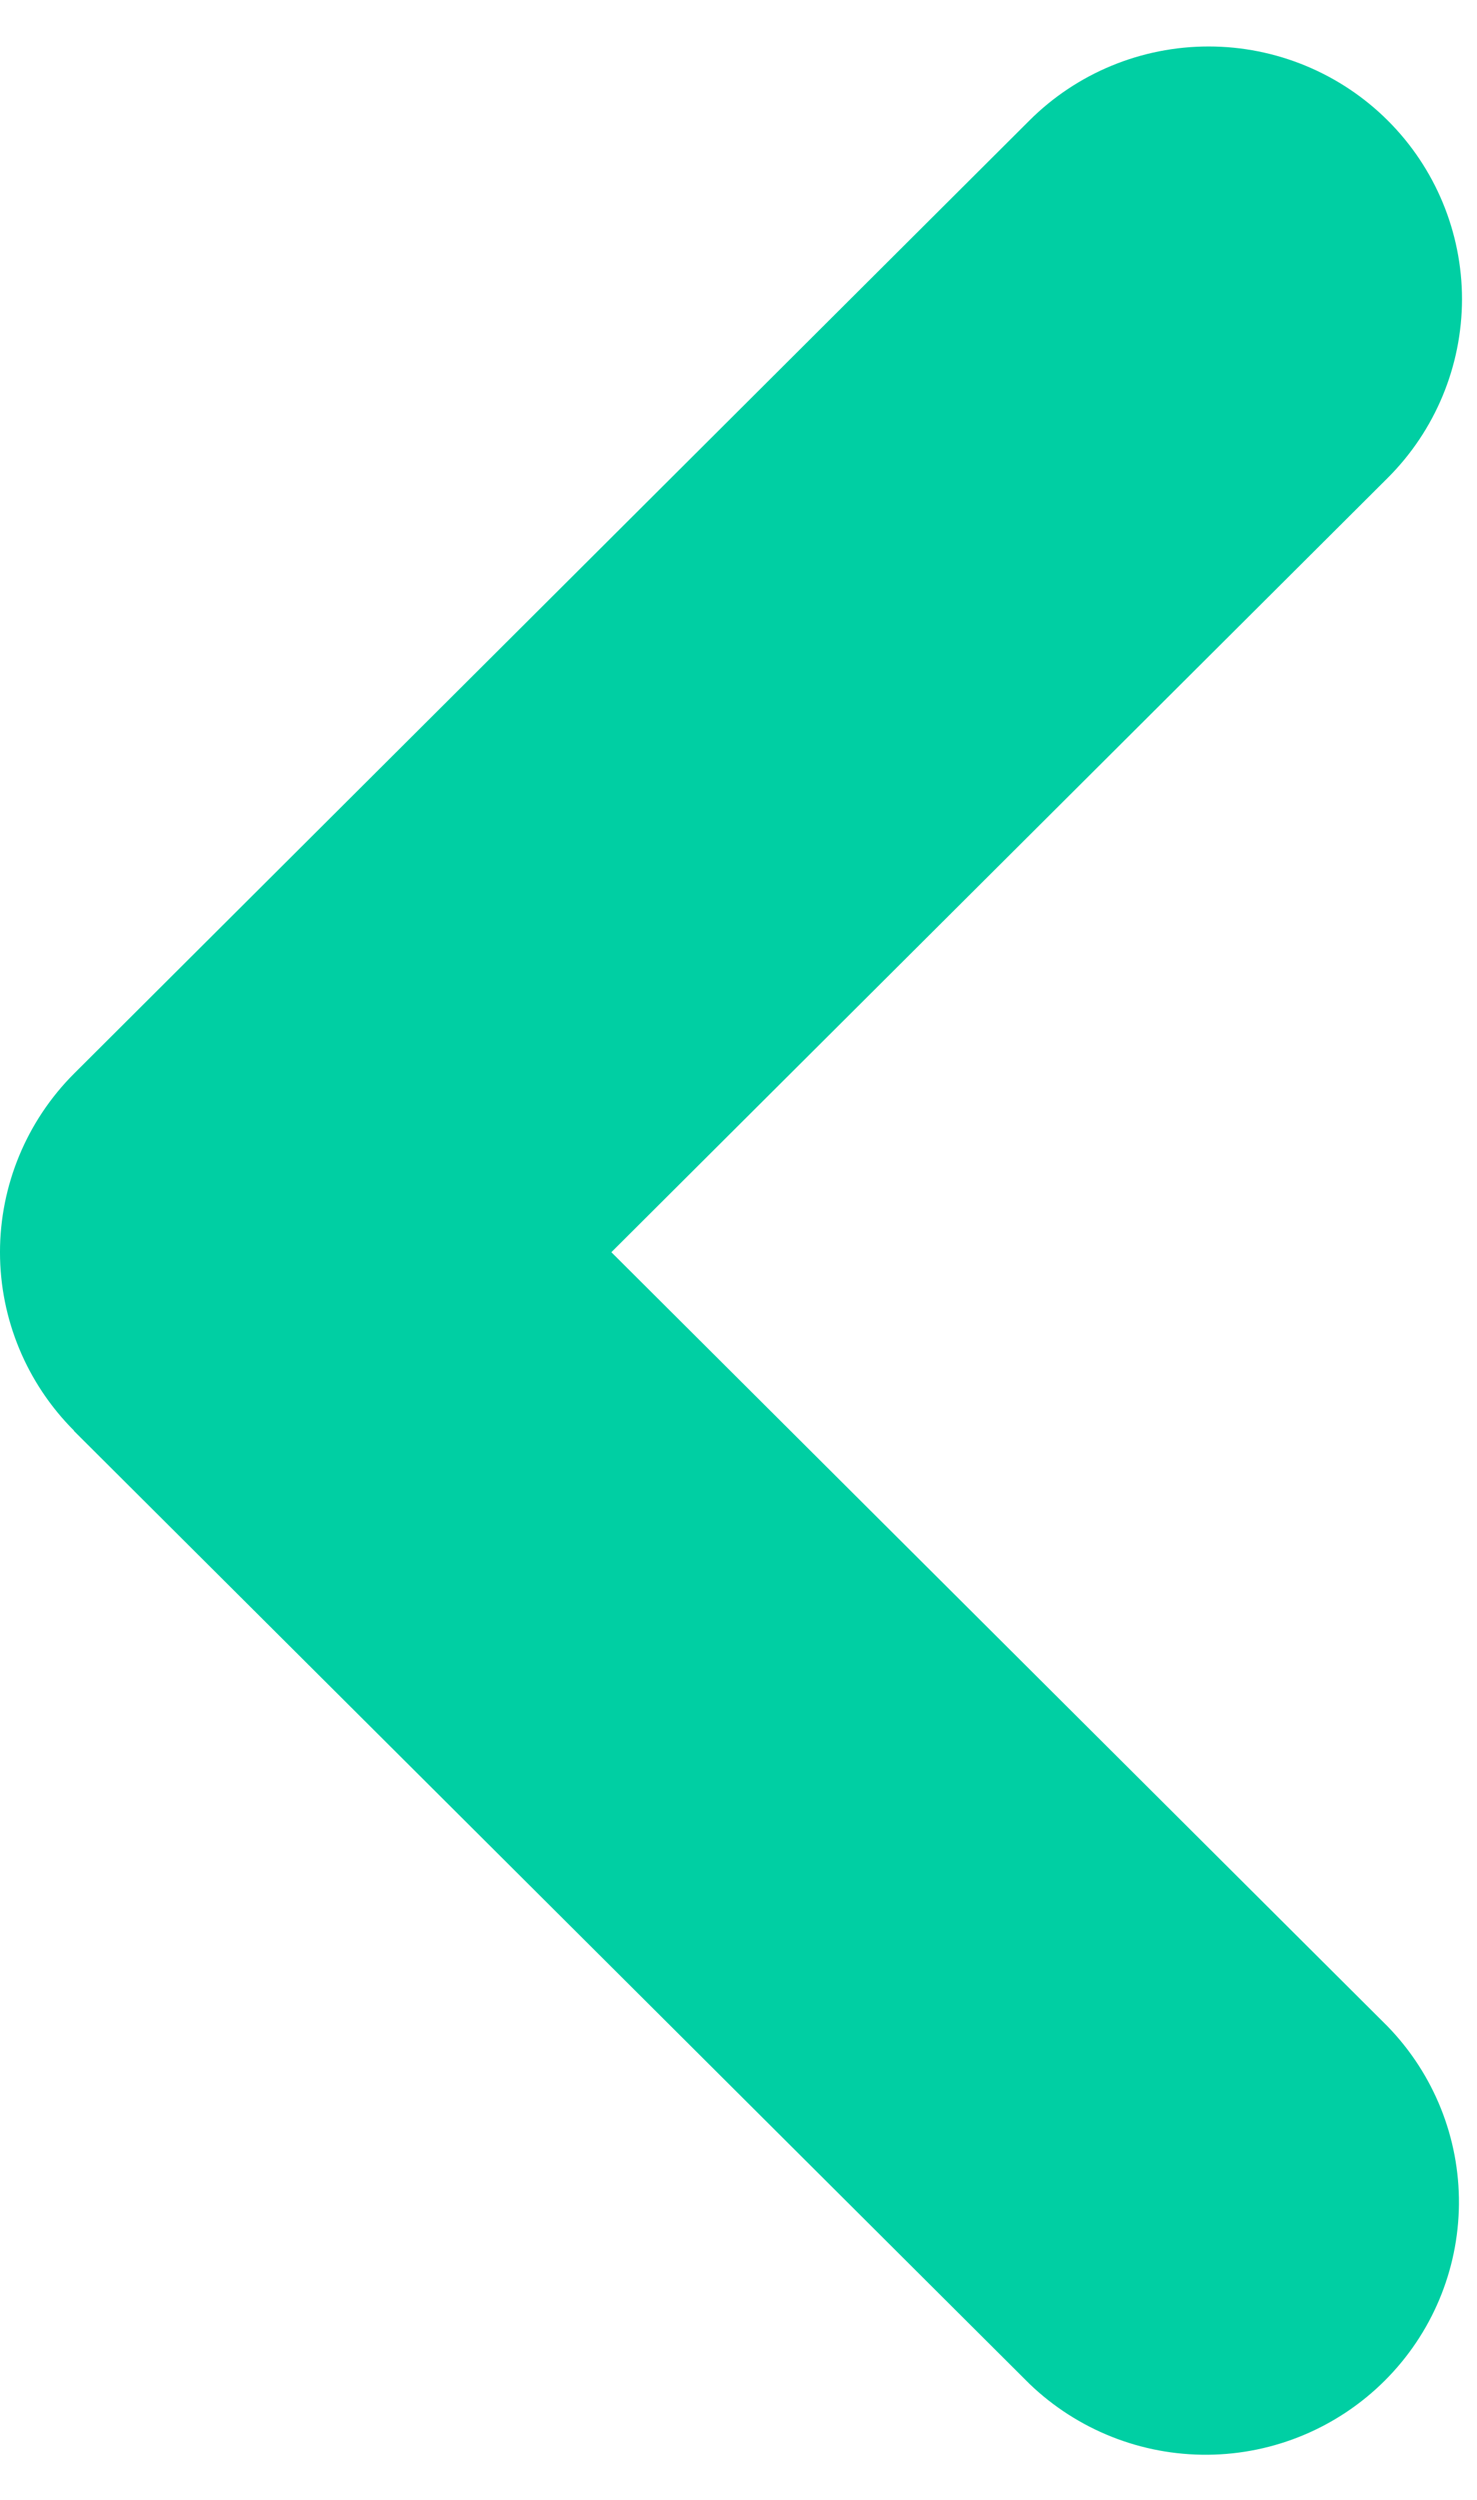<svg width="13" height="22" viewBox="0 0 13 22" fill="none" xmlns="http://www.w3.org/2000/svg">
<path id="Vector" fill-rule="evenodd" clip-rule="evenodd" d="M0.652 12.591C0.235 12.174 -6.19888e-05 11.609 -6.19888e-05 11.02C-6.19888e-05 10.431 0.235 9.865 0.652 9.448L9.061 1.06C9.479 0.643 10.046 0.409 10.638 0.409C11.229 0.409 11.797 0.644 12.215 1.061C12.633 1.478 12.868 2.044 12.868 2.634C12.867 3.223 12.632 3.789 12.214 4.206L5.381 11.02L12.214 17.834C12.62 18.253 12.846 18.814 12.841 19.398C12.836 19.981 12.602 20.538 12.188 20.951C11.775 21.363 11.216 21.598 10.631 21.603C10.046 21.608 9.483 21.384 9.062 20.98L0.651 12.593L0.652 12.591Z" fill="#00CFA3"/>
</svg>
